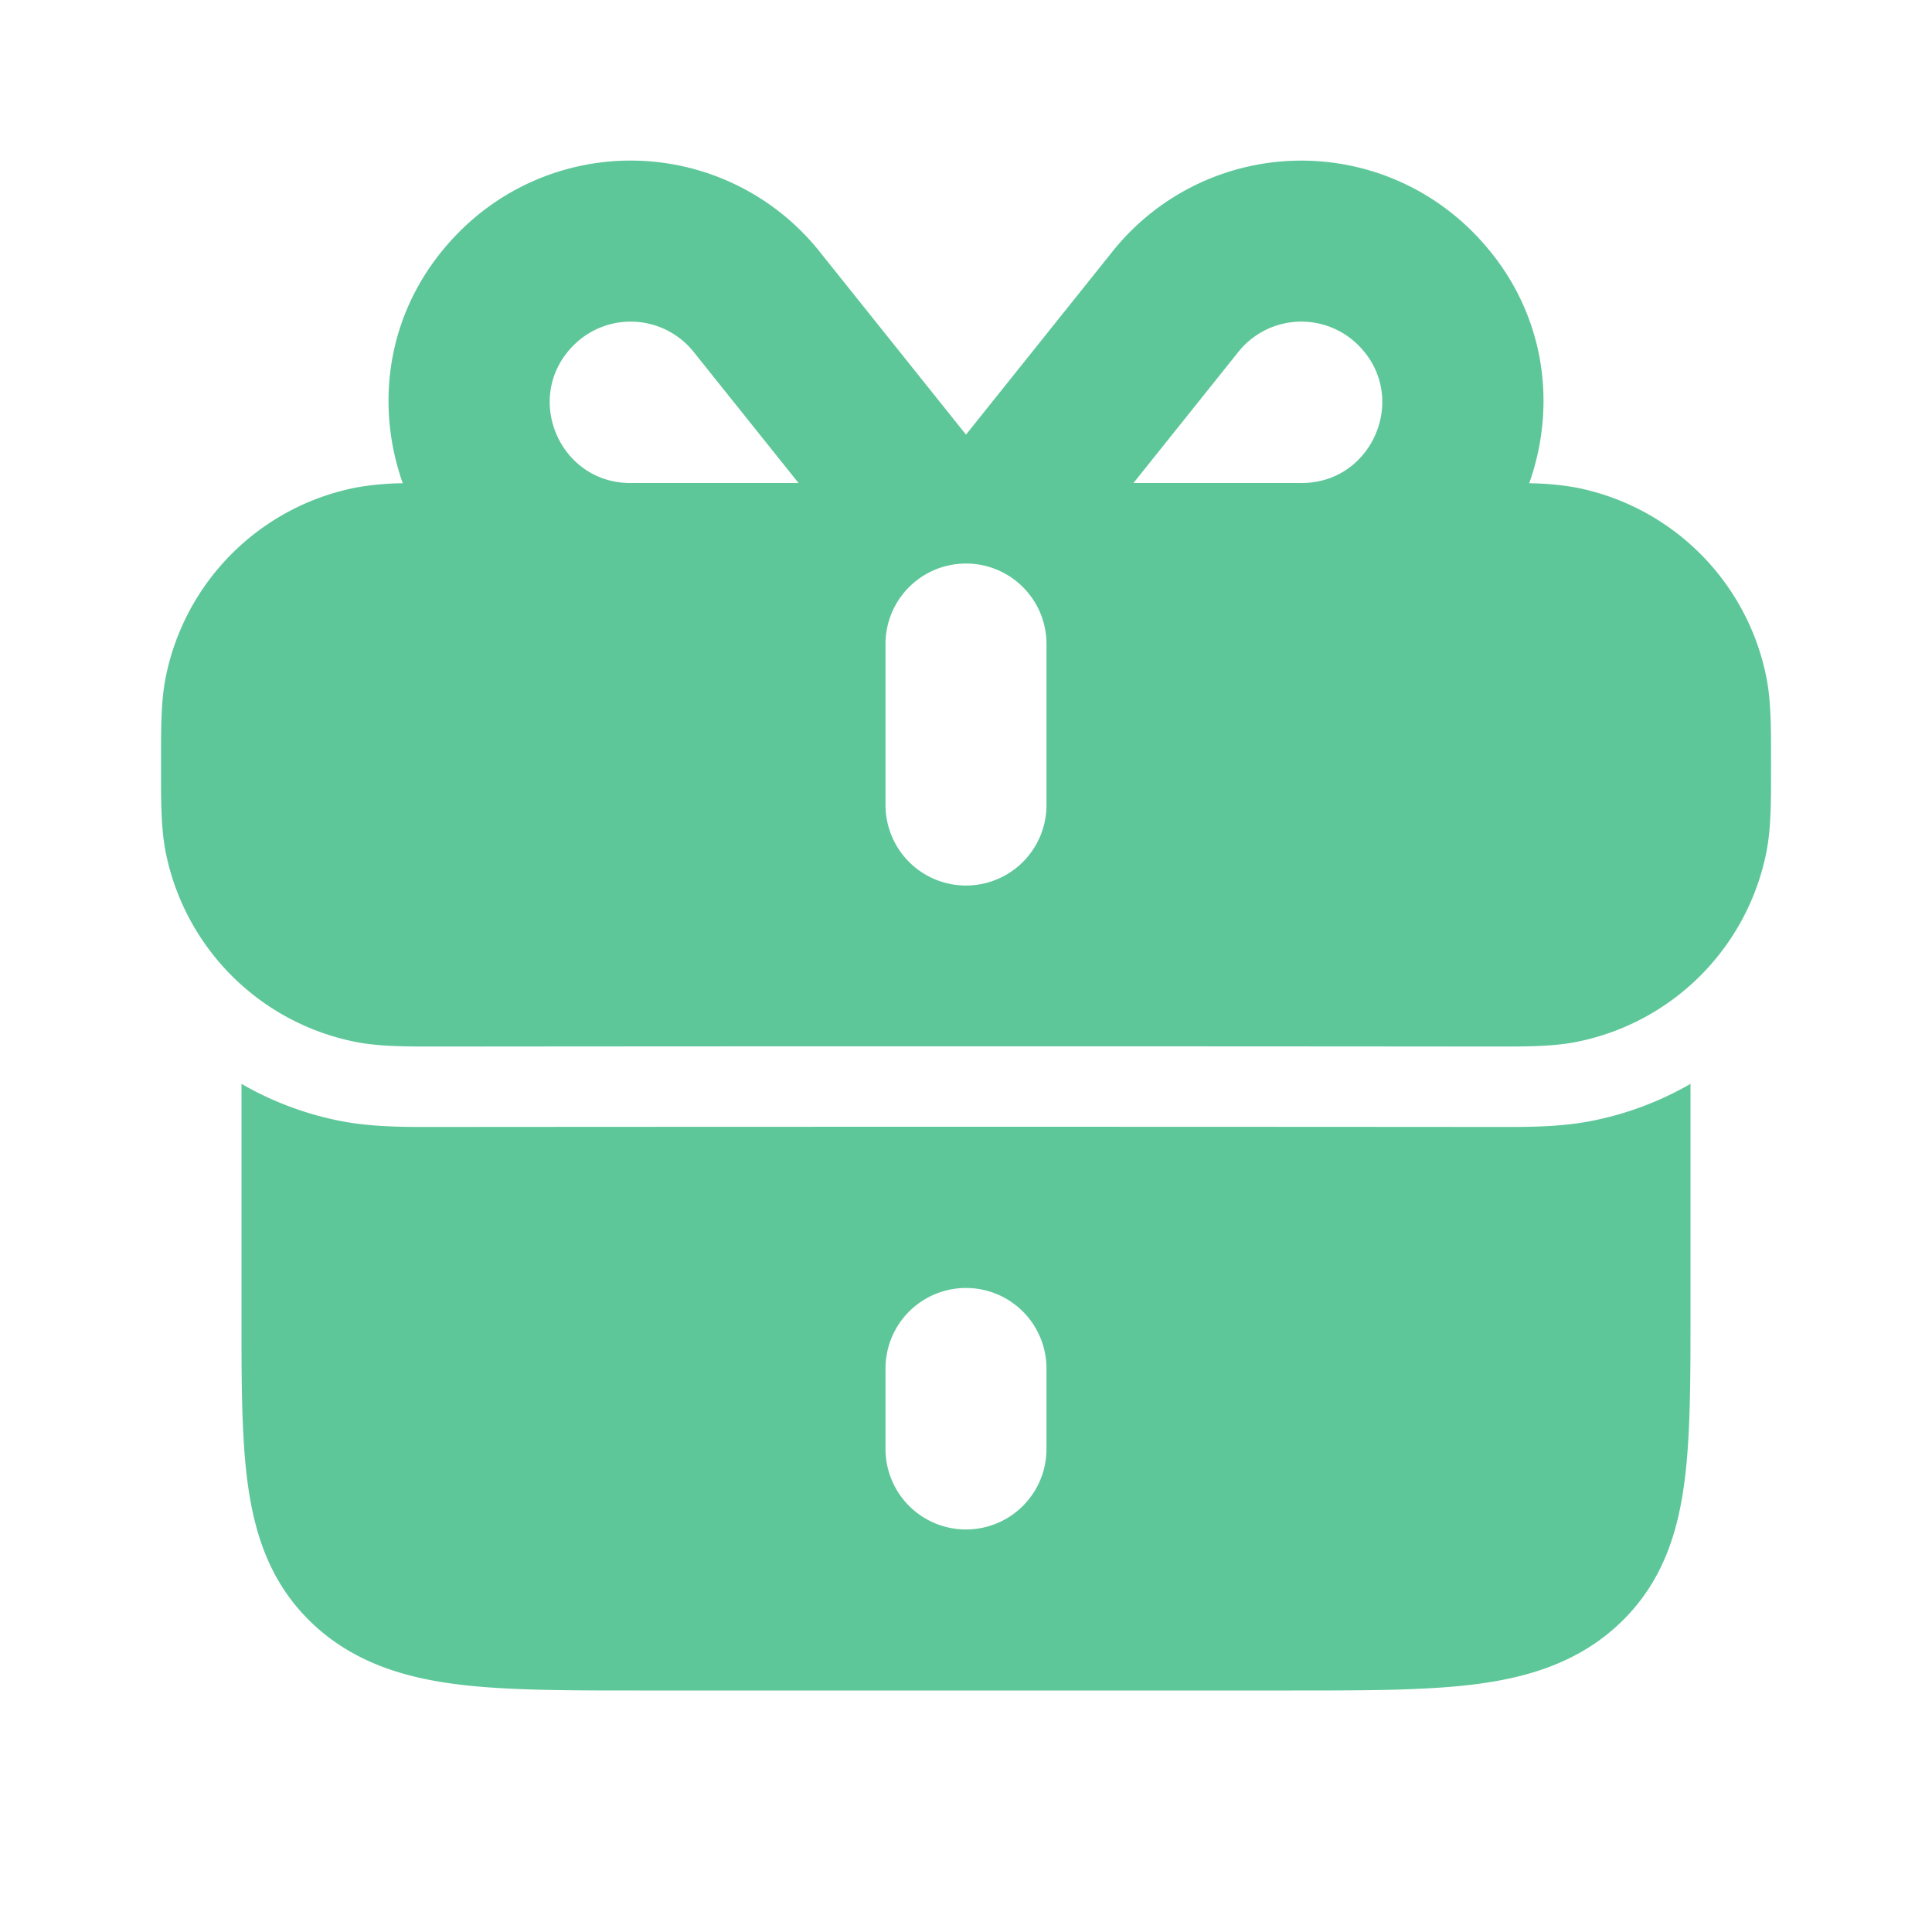 <svg width="29" height="29" fill="none" xmlns="http://www.w3.org/2000/svg"><path fill-rule="evenodd" clip-rule="evenodd" d="M3.625 19.716v-3.447c.45.26.946.45 1.474.555.473.094.975.093 1.391.092h.056c5.302-.004 10.606-.004 15.909 0h.055c.416.001.918.002 1.391-.093a4.828 4.828 0 0 0 1.474-.554v3.447c0 1.017 0 1.893-.1 2.594-.106.752-.346 1.473-.962 2.057-.615.584-1.375.813-2.167.914-.739.094-1.662.094-2.733.094H9.587c-1.071 0-1.994 0-2.733-.094-.792-.101-1.551-.33-2.167-.914-.616-.584-.856-1.305-.963-2.057-.1-.701-.1-1.577-.099-2.594Zm12.083.825a1.208 1.208 0 1 0-2.416 0v1.209a1.208 1.208 0 1 0 2.416 0V20.54ZM6.9 3.474c-1.087 1.088-1.29 2.55-.854 3.78a4.175 4.175 0 0 0-.711.066 3.625 3.625 0 0 0-2.848 2.848c-.07.354-.07.75-.07 1.21v.203c0 .46 0 .856.07 1.21a3.625 3.625 0 0 0 2.848 2.848c.353.07.75.07 1.21.07 5.303-.005 10.607-.005 15.91 0 .46 0 .857 0 1.21-.07a3.625 3.625 0 0 0 2.849-2.848c.07-.354.07-.75.07-1.21v-.203c0-.46 0-.856-.07-1.21a3.625 3.625 0 0 0-2.848-2.848 4.175 4.175 0 0 0-.712-.066c.437-1.23.233-2.692-.855-3.78a3.627 3.627 0 0 0-5.396.296L14.5 6.524 12.297 3.77A3.627 3.627 0 0 0 6.9 3.474Zm7.6 4.985c-.667 0-1.208.54-1.208 1.208v2.417a1.208 1.208 0 0 0 2.416 0V9.667c0-.667-.54-1.208-1.208-1.208ZM9.46 7.25c-1.07 0-1.617-1.301-.85-2.067a1.21 1.21 0 0 1 1.8.097l1.576 1.97H9.459Zm10.08 0c1.07 0 1.617-1.301.85-2.067a1.21 1.21 0 0 0-1.8.097l-1.576 1.97h2.527Z" fill="#5EC799"/></svg>